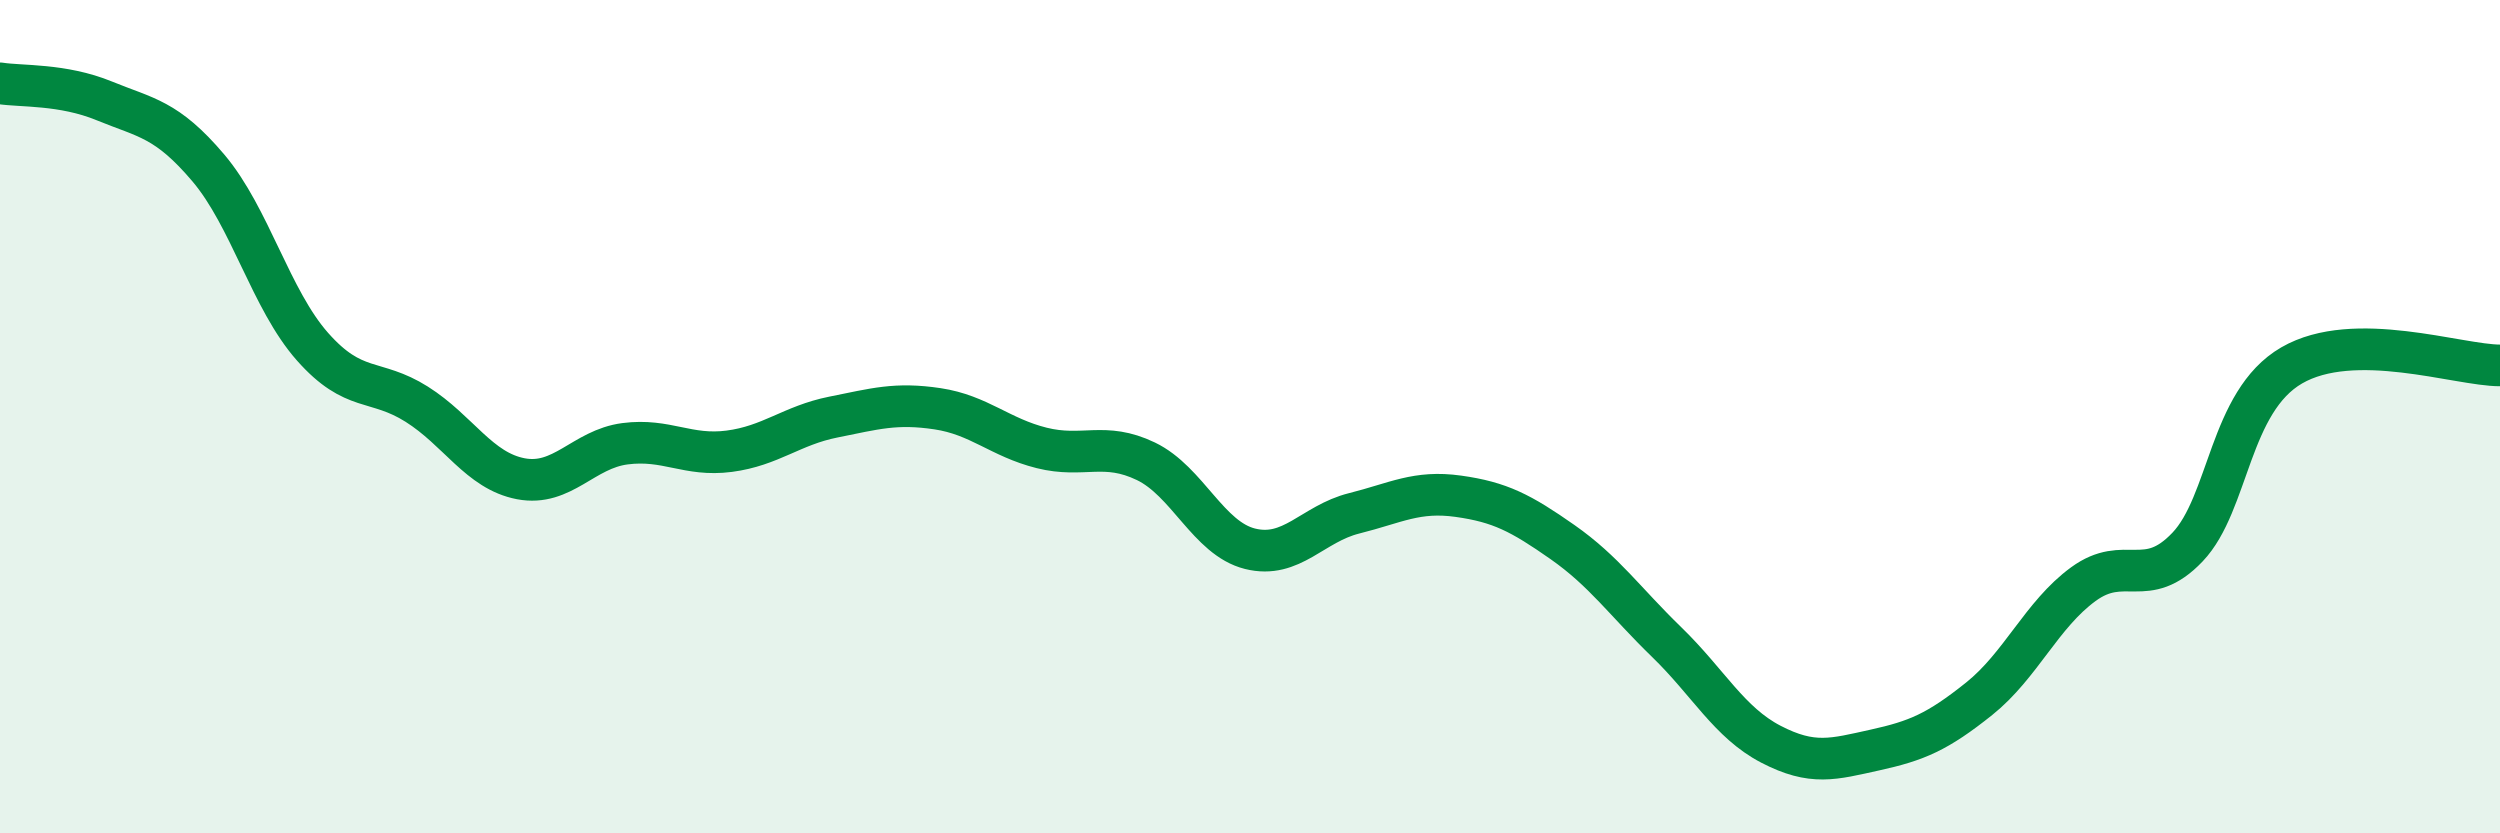 
    <svg width="60" height="20" viewBox="0 0 60 20" xmlns="http://www.w3.org/2000/svg">
      <path
        d="M 0,2 C 0.5,2.08 1.5,2.01 2.5,2.42 C 3.5,2.83 4,2.85 5,4.03 C 6,5.21 6.5,7.19 7.5,8.32 C 8.5,9.45 9,9.07 10,9.7 C 11,10.33 11.5,11.3 12.5,11.49 C 13.5,11.68 14,10.78 15,10.65 C 16,10.52 16.5,10.96 17.5,10.83 C 18.5,10.7 19,10.21 20,10.01 C 21,9.81 21.5,9.66 22.5,9.81 C 23.5,9.96 24,10.5 25,10.75 C 26,11 26.5,10.59 27.5,11.07 C 28.5,11.55 29,12.92 30,13.17 C 31,13.42 31.5,12.57 32.5,12.32 C 33.5,12.07 34,11.77 35,11.91 C 36,12.05 36.5,12.31 37.5,13.01 C 38.5,13.71 39,14.44 40,15.41 C 41,16.38 41.5,17.34 42.5,17.86 C 43.5,18.38 44,18.22 45,18 C 46,17.78 46.5,17.57 47.5,16.77 C 48.5,15.97 49,14.75 50,14.02 C 51,13.29 51.5,14.18 52.5,13.13 C 53.5,12.08 53.5,9.64 55,8.77 C 56.5,7.9 59,8.77 60,8.77L60 20L0 20Z"
        fill="#008740"
        opacity="0.1"
        stroke-linecap="round"
        stroke-linejoin="round"
      />
      <path
        d="M 0,2 C 0.5,2.08 1.5,2.01 2.5,2.42 C 3.5,2.83 4,2.85 5,4.03 C 6,5.21 6.5,7.19 7.5,8.32 C 8.5,9.45 9,9.07 10,9.7 C 11,10.33 11.5,11.3 12.5,11.49 C 13.5,11.68 14,10.78 15,10.65 C 16,10.52 16.5,10.96 17.5,10.83 C 18.5,10.7 19,10.21 20,10.01 C 21,9.81 21.5,9.66 22.5,9.81 C 23.5,9.96 24,10.5 25,10.75 C 26,11 26.5,10.59 27.5,11.07 C 28.5,11.55 29,12.92 30,13.17 C 31,13.42 31.5,12.57 32.5,12.32 C 33.5,12.07 34,11.77 35,11.91 C 36,12.05 36.5,12.31 37.5,13.01 C 38.5,13.71 39,14.44 40,15.41 C 41,16.38 41.5,17.34 42.5,17.86 C 43.5,18.38 44,18.22 45,18 C 46,17.78 46.5,17.57 47.5,16.77 C 48.5,15.97 49,14.75 50,14.02 C 51,13.29 51.5,14.18 52.5,13.13 C 53.5,12.08 53.5,9.64 55,8.77 C 56.5,7.9 59,8.77 60,8.77"
        stroke="#008740"
        stroke-width="1"
        fill="none"
        stroke-linecap="round"
        stroke-linejoin="round"
      />
    </svg>
  